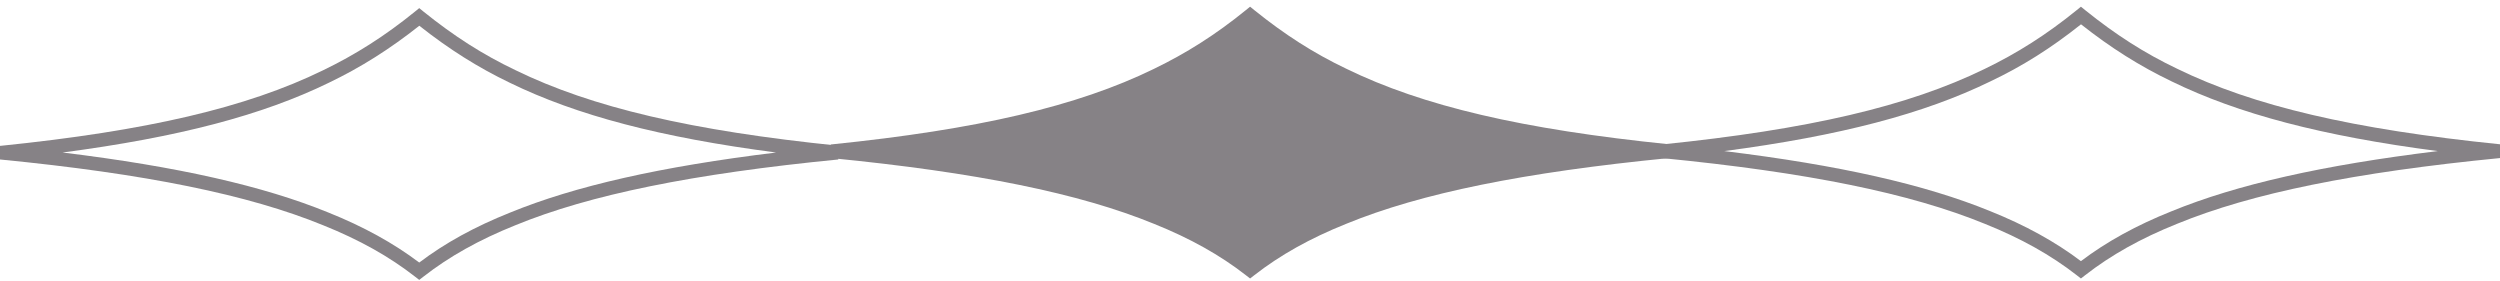 <svg width="196" height="22" viewBox="0 0 196 22" fill="none" xmlns="http://www.w3.org/2000/svg">
<path d="M130.29 11.325C141.804 10.152 149.616 8.325 155.595 5.405C158.134 4.178 160.436 2.725 162.818 0.791L163.145 0.525L163.472 0.791C165.853 2.711 168.143 4.178 170.695 5.392C176.674 8.312 184.486 10.139 196 11.312L196 12.392C184.577 13.512 176.517 15.152 170.668 17.552C167.842 18.686 165.487 20.006 163.472 21.579L163.145 21.833L162.818 21.579C160.803 20.006 158.448 18.686 155.621 17.552C149.76 15.152 141.713 13.512 130.277 12.392L130.277 11.312L130.29 11.325ZM163.145 1.911C160.816 3.765 158.552 5.192 156.053 6.378C150.832 8.925 144.277 10.645 135.183 11.845C144.238 12.952 150.937 14.472 156.027 16.552C158.788 17.659 161.13 18.952 163.145 20.473C165.173 18.939 167.502 17.659 170.276 16.552C175.366 14.472 182.065 12.952 191.12 11.845C182.026 10.659 175.47 8.925 170.25 6.378C167.751 5.178 165.487 3.751 163.158 1.911L163.145 1.911Z" fill="#868286"/>
<path d="M0.013 11.437C11.527 10.263 19.339 8.436 25.318 5.516C27.857 4.289 30.16 2.836 32.541 0.903L32.868 0.636L33.195 0.903C35.577 2.823 37.866 4.289 40.418 5.503C46.398 8.423 54.209 10.25 65.723 11.423L65.723 12.503C54.3 13.623 46.24 15.264 40.392 17.664C37.566 18.797 35.21 20.117 33.195 21.691L32.868 21.944L32.541 21.691C30.526 20.117 28.171 18.797 25.345 17.664C19.483 15.264 11.423 13.623 -5.30298e-07 12.503L-4.82035e-07 11.423L0.013 11.437ZM32.868 2.023C30.539 3.863 28.276 5.29 25.776 6.49C20.556 9.036 14 10.757 4.907 11.957C13.961 13.063 20.66 14.583 25.75 16.664C28.511 17.77 30.853 19.064 32.868 20.584C34.896 19.05 37.225 17.77 39.999 16.664C45.089 14.583 51.788 13.063 60.843 11.957C51.749 10.77 45.194 9.036 39.973 6.49C37.474 5.29 35.21 3.863 32.881 2.023L32.868 2.023Z" fill="#868286"/>
<path d="M65.151 11.325C76.666 10.152 84.477 8.325 90.457 5.405C92.995 4.178 95.298 2.725 97.679 0.791L98.007 0.525L98.334 0.791C100.715 2.711 103.005 4.178 105.556 5.392C111.536 8.312 119.347 10.139 130.862 11.312L130.862 12.392C119.439 13.512 111.379 15.152 105.53 17.552C102.704 18.686 100.349 20.006 98.334 21.579L98.007 21.833L97.679 21.579C95.664 20.006 93.309 18.686 90.483 17.552C84.621 15.152 76.561 13.512 65.138 12.392L65.138 11.312L65.151 11.325ZM98.007 1.911C95.677 3.751 93.414 5.178 90.915 6.378C85.694 8.925 79.139 10.645 70.045 11.845C79.1 12.952 85.799 14.472 90.889 16.552C93.649 17.659 95.992 18.952 98.007 20.473C100.035 18.939 102.364 17.659 105.138 16.552C110.227 14.472 116.927 12.952 125.981 11.845C116.887 10.659 110.332 8.925 105.111 6.378C102.612 5.178 100.349 3.751 98.02 1.911L98.007 1.911Z" fill="#868286"/>
<path d="M65.685 11.894C78.023 10.627 85.547 8.667 91.173 5.92C94.025 4.56 96.328 3 98.487 1.253C100.659 3 102.962 4.56 105.801 5.92C111.428 8.667 118.951 10.627 131.277 11.894C119.344 13.067 111.415 14.787 105.801 17.094C102.818 18.294 100.45 19.654 98.487 21.188C96.525 19.654 94.143 18.281 91.173 17.094C85.547 14.787 77.618 13.067 65.685 11.894Z" fill="#868286"/>
</svg>

